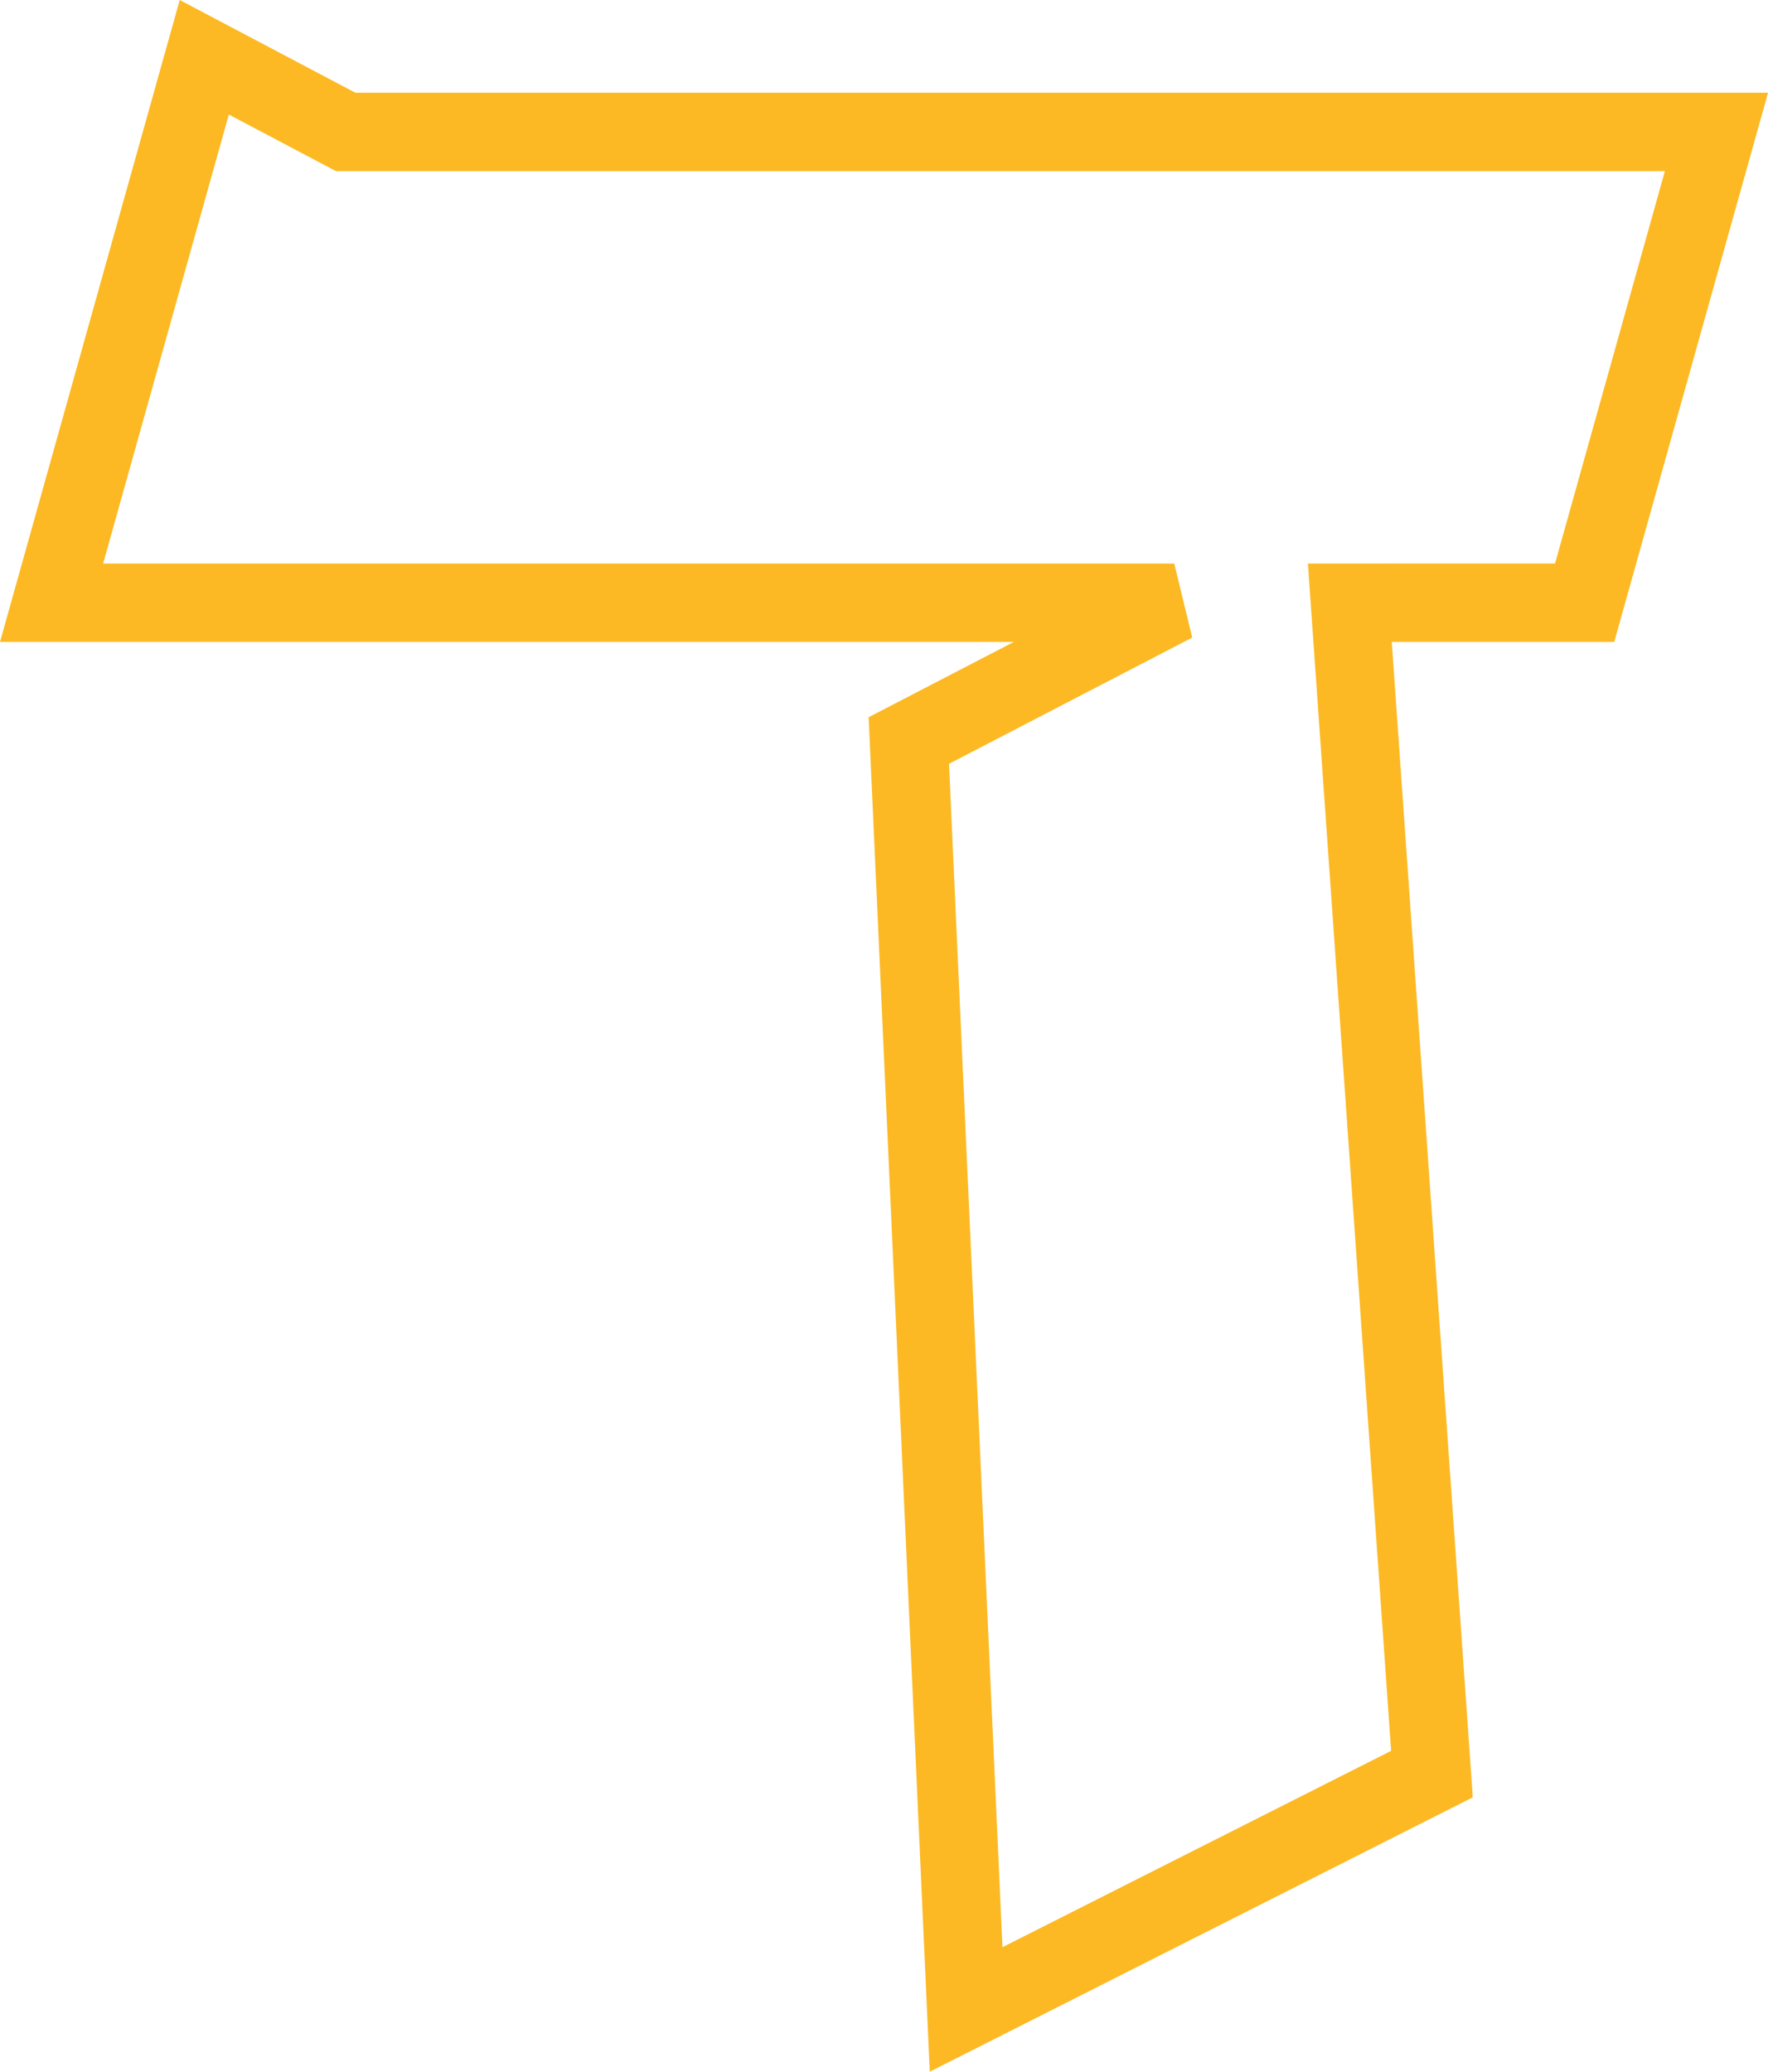 <svg xmlns="http://www.w3.org/2000/svg" width="70" height="82" viewBox="0 0 70 82">
    <path fill="#FCB923" fill-rule="evenodd" d="M7.116 0L0 25.408h40.14l-5.748 2.98L36.812 82l21.5-10.86-3.208-45.733h8.808L70 3.675V3.67h-2.04v1.552V3.67H14.07L7.115 0zM9.06 4.533l4.24 2.24h52.617l-4.349 15.532-9.784.001L55.078 69.3 39.69 77.072l-2.116-46.84 9.629-4.997-.71-2.929H4.083L9.06 4.533z"/>
</svg>
